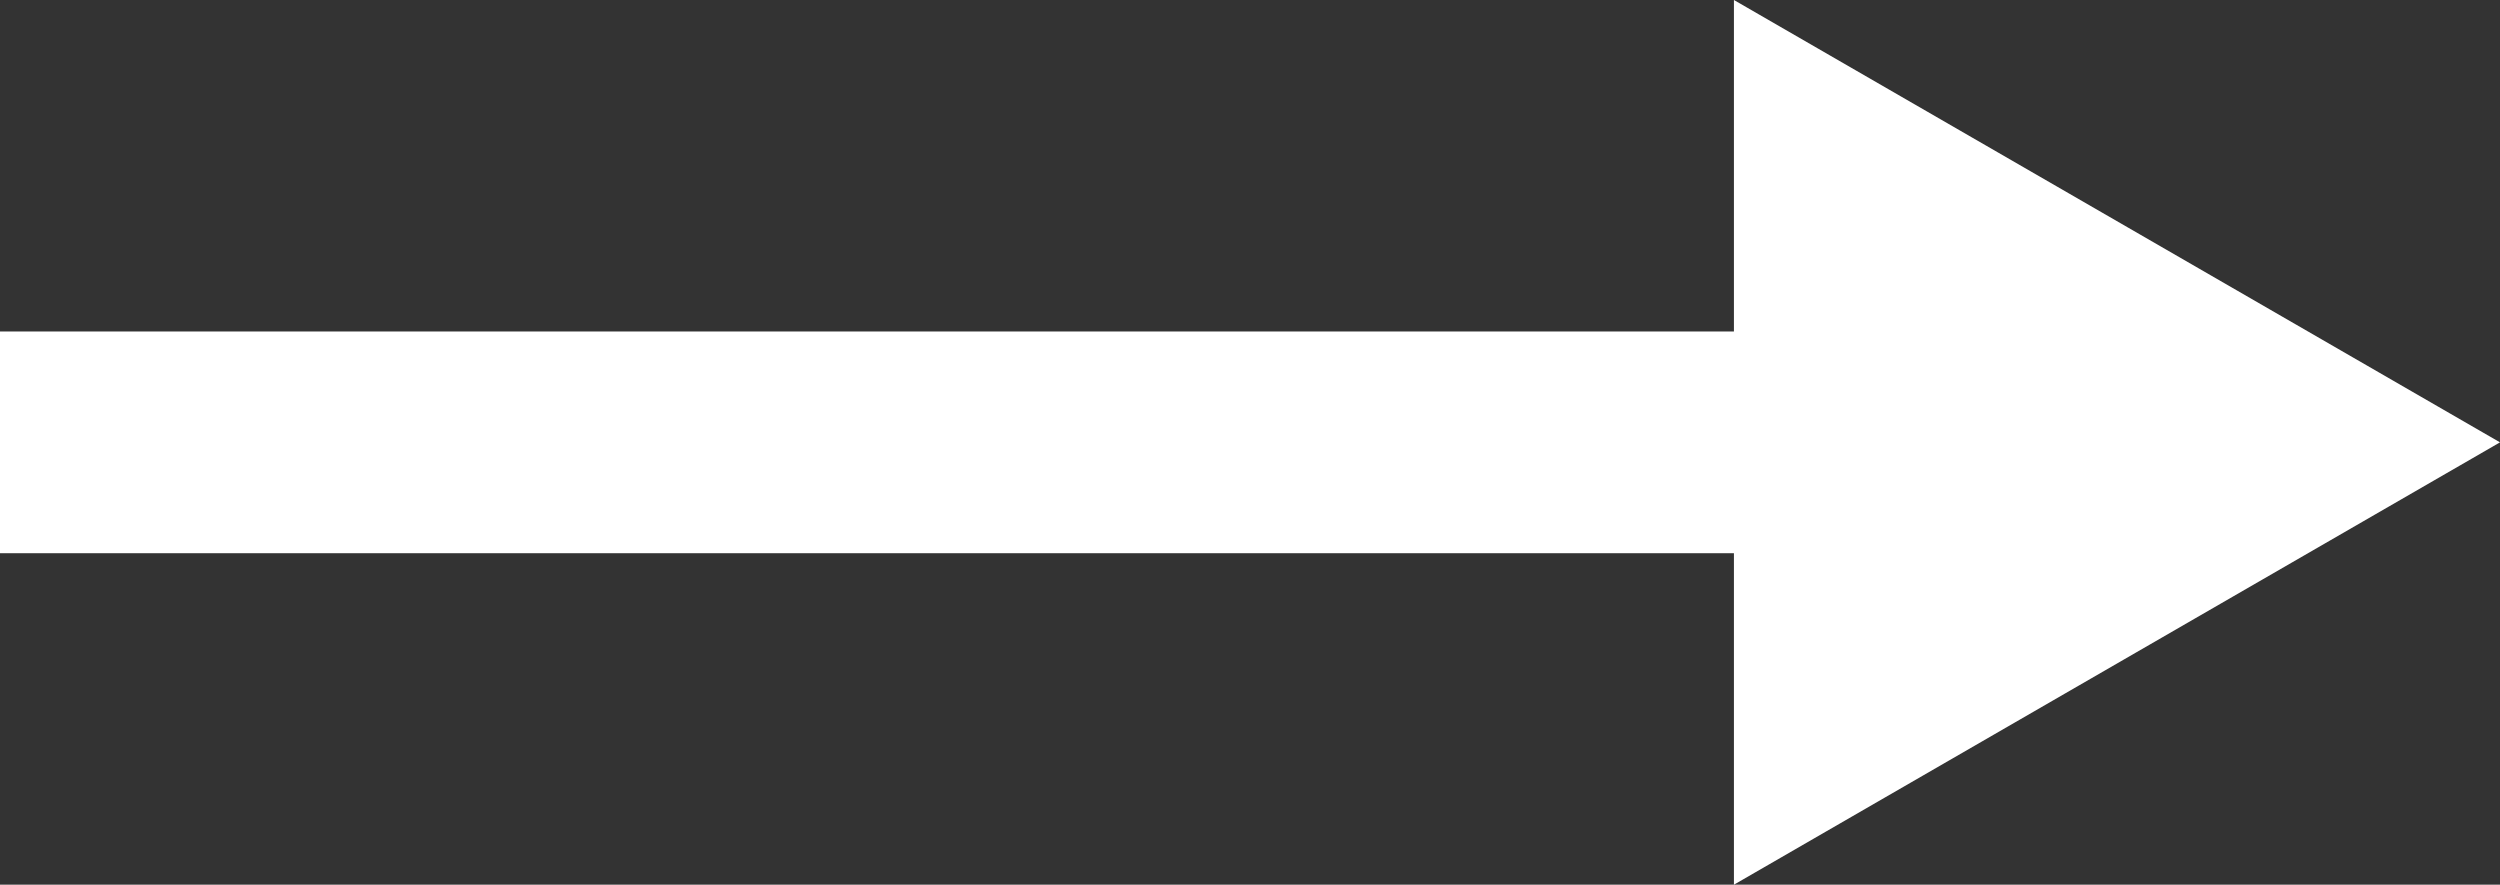 <svg xmlns="http://www.w3.org/2000/svg" viewBox="0 0 22.55 7.98"><rect x="0" y="0" width="22.55" height="7.98" fill="#333333" stroke="none"/><defs><style>.cls-1{fill:none;stroke:#fff;stroke-miterlimit:10;stroke-width:2px;}.cls-2{fill:#fff;}</style></defs><title>Asset 7</title><g id="Layer_2" data-name="Layer 2"><g id="オンマウス"><line class="cls-1" y1="3.99" x2="16.81" y2="3.99"/><polygon class="cls-2" points="15.64 7.98 22.55 3.99 15.64 0 15.64 7.98"/></g></g></svg>